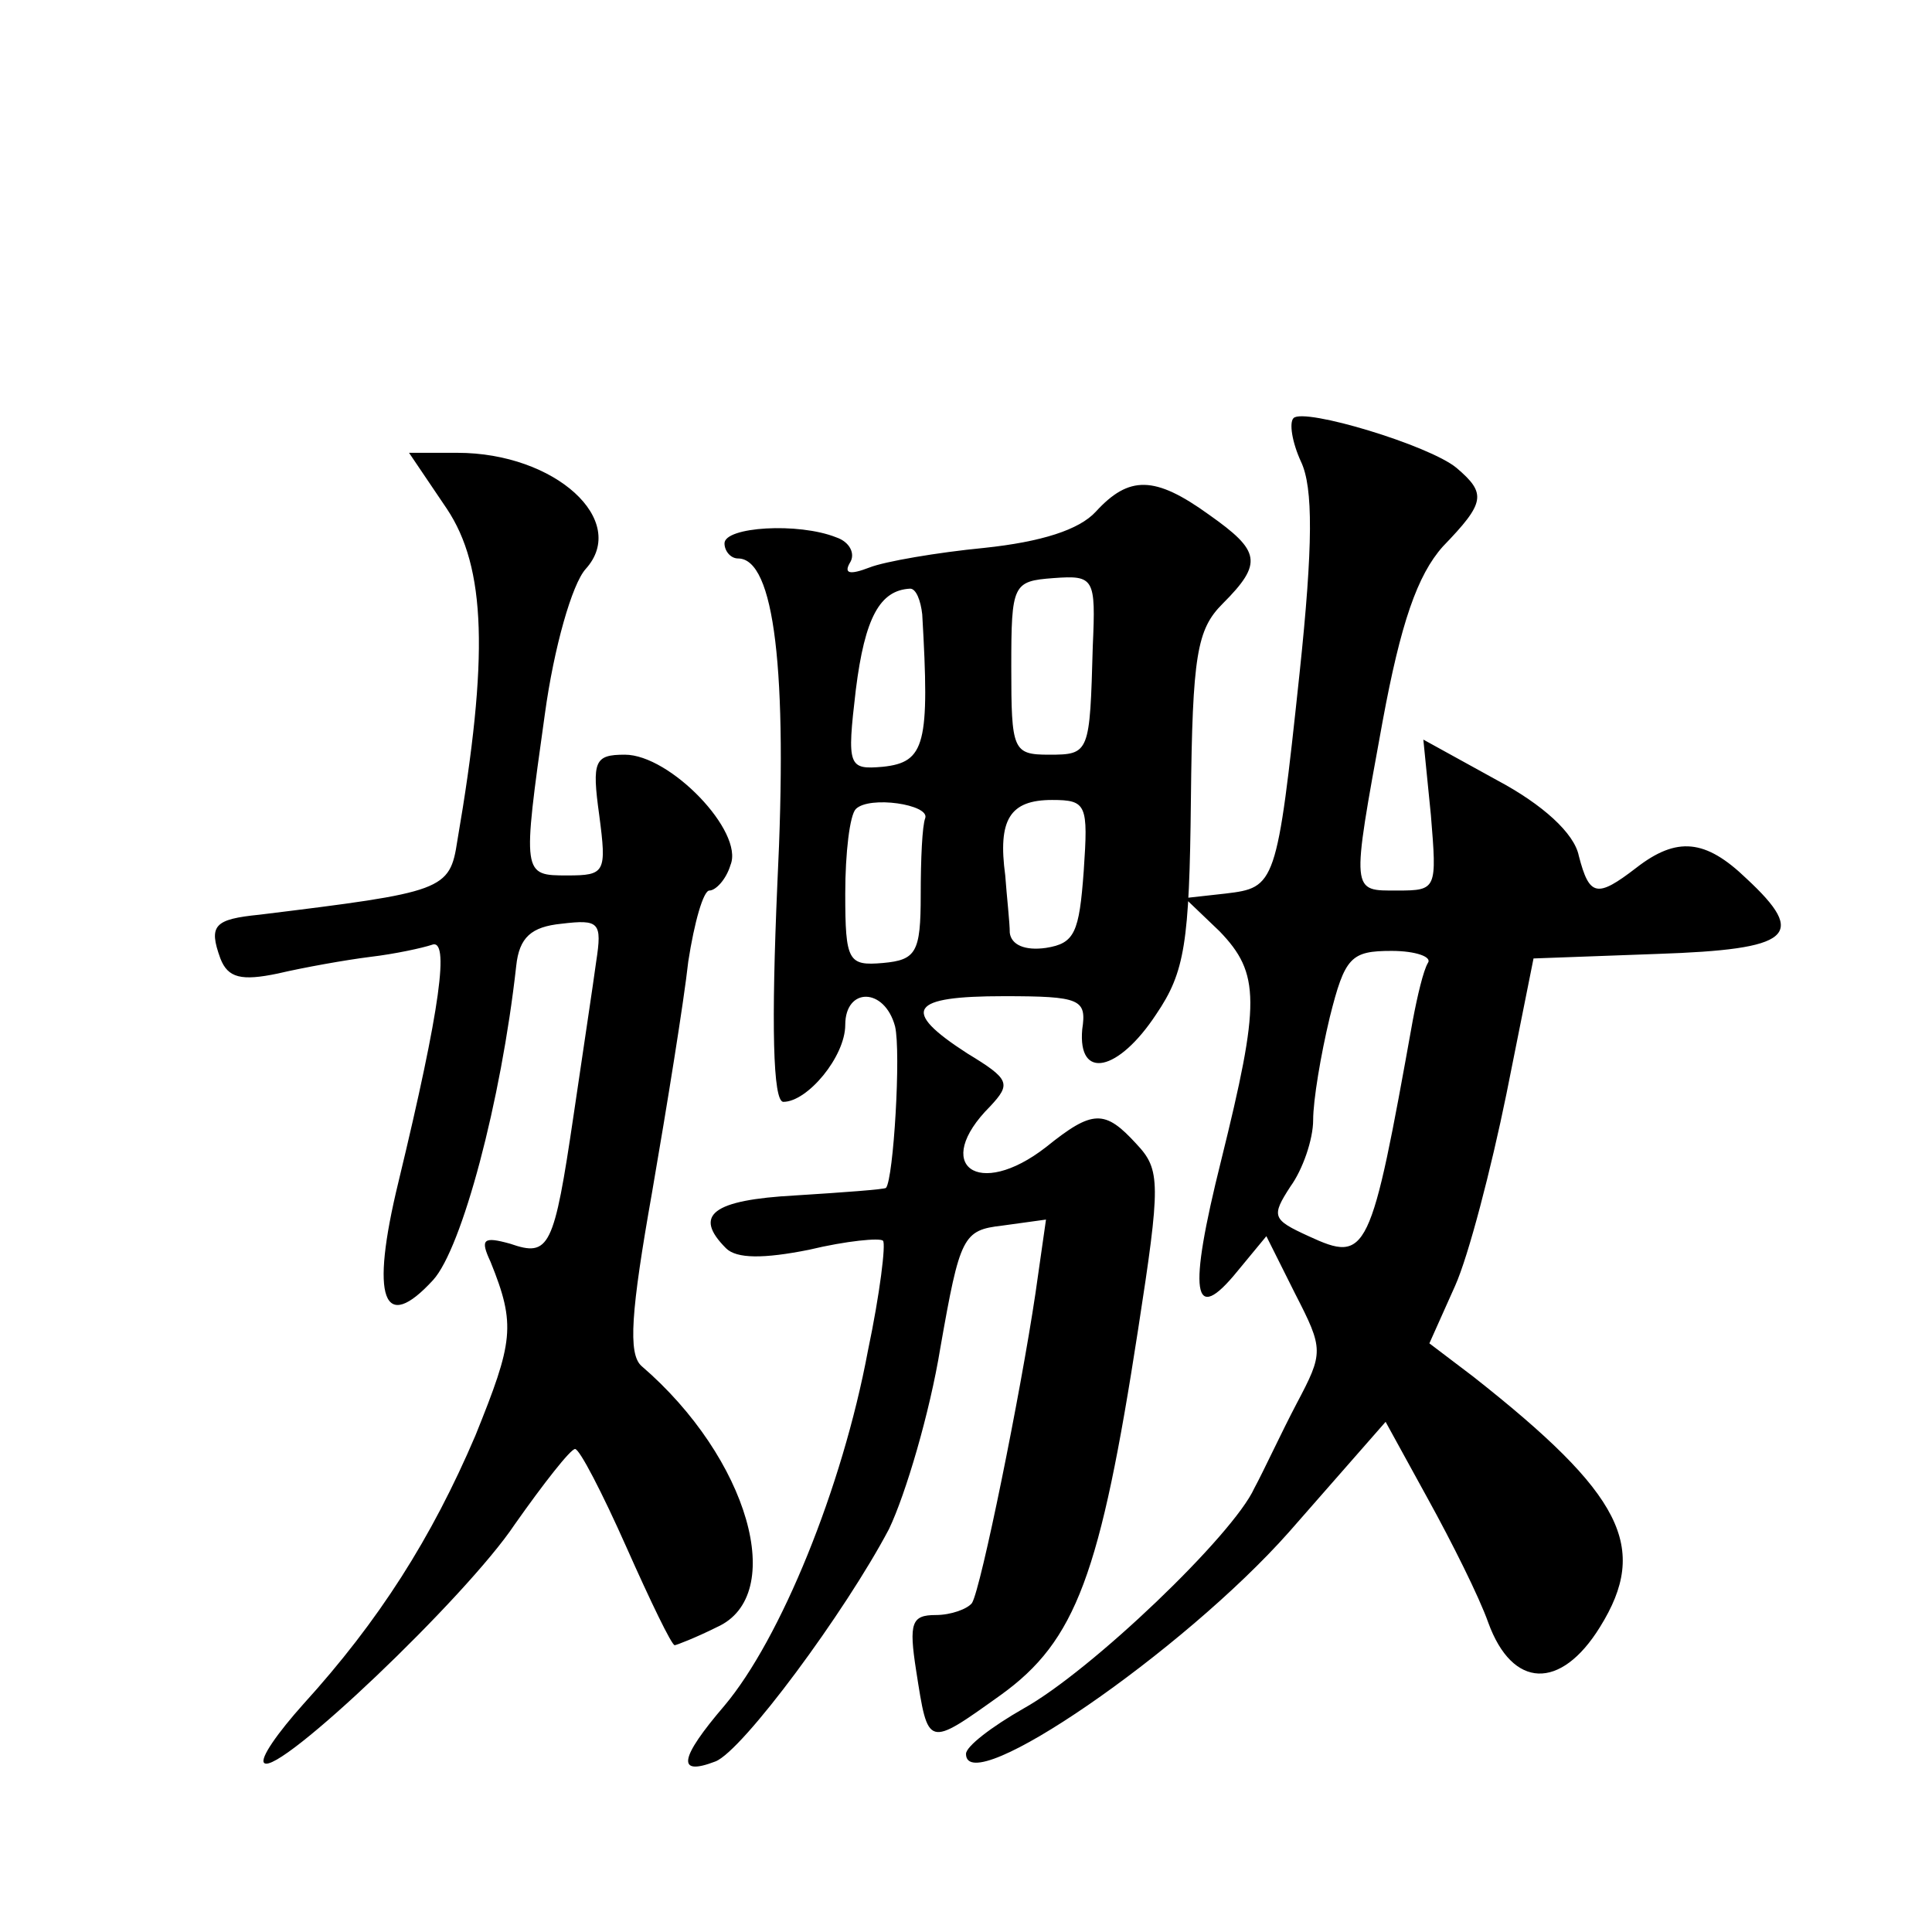 <?xml version="1.0" standalone="no"?>
<!DOCTYPE svg PUBLIC "-//W3C//DTD SVG 20010904//EN"
 "http://www.w3.org/TR/2001/REC-SVG-20010904/DTD/svg10.dtd">
<svg version="1.0" xmlns="http://www.w3.org/2000/svg"
 width="128pt" height="128pt" viewBox="0 0 128 128"
 preserveAspectRatio="xMidYMid meet">
<g transform="translate(0,128) scale(0.1,-0.1)"
fill="#0" stroke="none">
<path d="M857 1003 c-3 -3 -1 -16 5 -29 8 -17 8 -55 -1 -140 -15 -141 -16 -142
-49 -146 l-27 -3 23 -22 c27 -28 27 -47 1 -152 -22 -88 -19 -110 11 -73 l19 23
19 -38 c19 -37 19 -39 1 -73 -10 -19 -22 -45 -28 -56 -14 -31 -108 -121 -153 -146
-21 -12 -38 -25 -38 -30 0 -31 144 68 214 147 l64 73 28 -51 c16 -29 34 -65 40
-82 16 -44 48 -45 74 -3 33 53 15 88 -84 166 l-29 22 17 38 c9 20 24 78 34 127
l18 90 82 3 c89 3 100 12 59 50 -27 26 -46 28 -73 7 -26 -20 -31 -19 -38 8 -3 15
-24 34 -54 50 l-49 27 5 -50 c4 -49 4 -50 -22 -50 -31 0 -31 -3 -10 112 12 65 23
97 40 116 28 29 29 35 9 52 -18 15 -101 40 -108 33z m89 -361 c-3 -5 -7 -22 -10
-38 -28 -156 -30 -161 -69 -143 -24 11 -25 13 -12 33 8 11 15 31 15 44 0 13 5 43
11 68 10 40 14 44 41 44 16 0 27 -4 24 -8z M296 943 c26 -39 28 -98 7 -220 -5 -33
-9 -34 -131 -49 -30 -3 -34 -7 -26 -29 5 -13 14 -15 38 -10 17 4 45 9 61 11 17
2 35 6 41 8 12 5 6 -41 -22 -157 -19 -78 -10 -101 23 -65 19 21 45 118 55 208 2
19 10 26 30 28 25 3 27 1 23 -25 -2 -15 -9 -61 -15 -102 -13 -88 -16 -94 -42 -85
-18 5 -20 3 -13 -12 17 -42 15 -53 -10 -115 -29 -68 -64 -123 -114 -178 -17 -19
-29 -36 -26 -39 9 -9 134 110 166 158 19 27 37 50 40 50 3 0 18 -29 34 -65 16 -36
30 -65 32 -65 1 0 14 5 28 12 47 21 21 112 -50 173 -9 8 -7 36 7 115 10 58 21 126
24 153 4 26 10 47 14 47 4 0 11 7 14 17 9 22 -40 73 -70 73 -20 0 -22 -4 -17 -40
5 -38 4 -40 -21 -40 -30 0 -30 0 -15 107 6 44 18 86 27 96 29 32 -20 77 -85 77
l-32 0 25 -37z M726 941 c-11 -12 -36 -20 -74 -24 -31 -3 -66 -9 -76 -13 -13 -5
-17 -4 -13 3 4 6 0 14 -9 17 -25 10 -74 7 -74 -4 0 -5 4 -10 9 -10 24 0 33 -74
26 -216 -4 -92 -3 -144 4 -144 16 0 41 30 41 51 0 25 26 25 33 -1 4 -17 -1 -101
-6 -107 -1 -1 -28 -3 -60 -5 -55 -3 -68 -13 -46 -35 7 -7 25 -7 55 -1 25 6 47 8
49 6 2 -2 -2 -35 -10 -73 -17 -91 -58 -191 -95 -235 -30 -35 -32 -47 -6 -37 18
7 86 99 115 154 11 23 27 77 34 120 13 74 15 78 41 81 l29 4 -7 -49 c-10 -67 -36
-195 -42 -205 -3 -4 -14 -8 -24 -8 -16 0 -18 -5 -13 -37 8 -51 7 -51 56 -16 50
36 66 80 91 242 15 97 15 106 -1 123 -21 23 -29 23 -60 -2 -45 -35 -76 -12 -37
27 14 15 13 18 -15 35 -45 29 -38 38 24 38 51 0 55 -2 52 -22 -3 -34 24 -28 49
10 19 28 22 47 23 142 1 96 4 113 21 130 27 27 25 35 -9 59 -36 26 -53 26 -75 2z
m-2 -89 c-2 -71 -2 -72 -29 -72 -24 0 -25 3 -25 58 0 55 1 57 28 59 27 2 28 0 26
-45z m-113 21 c5 -86 2 -98 -26 -101 -23 -2 -24 0 -18 51 6 48 16 66 36 67 4 0
7 -8 8 -17z m2 -135 c-2 -5 -3 -27 -3 -51 0 -38 -3 -43 -25 -45 -23 -2 -25 1 -25
46 0 27 3 52 7 56 9 9 49 3 46 -6z m105 -35 c-3 -41 -6 -48 -25 -51 -14 -2 -23
2 -24 10 0 7 -2 24 -3 38 -5 37 3 50 31 50 23 0 24 -3 21 -47z"/>
</g>
</svg>
